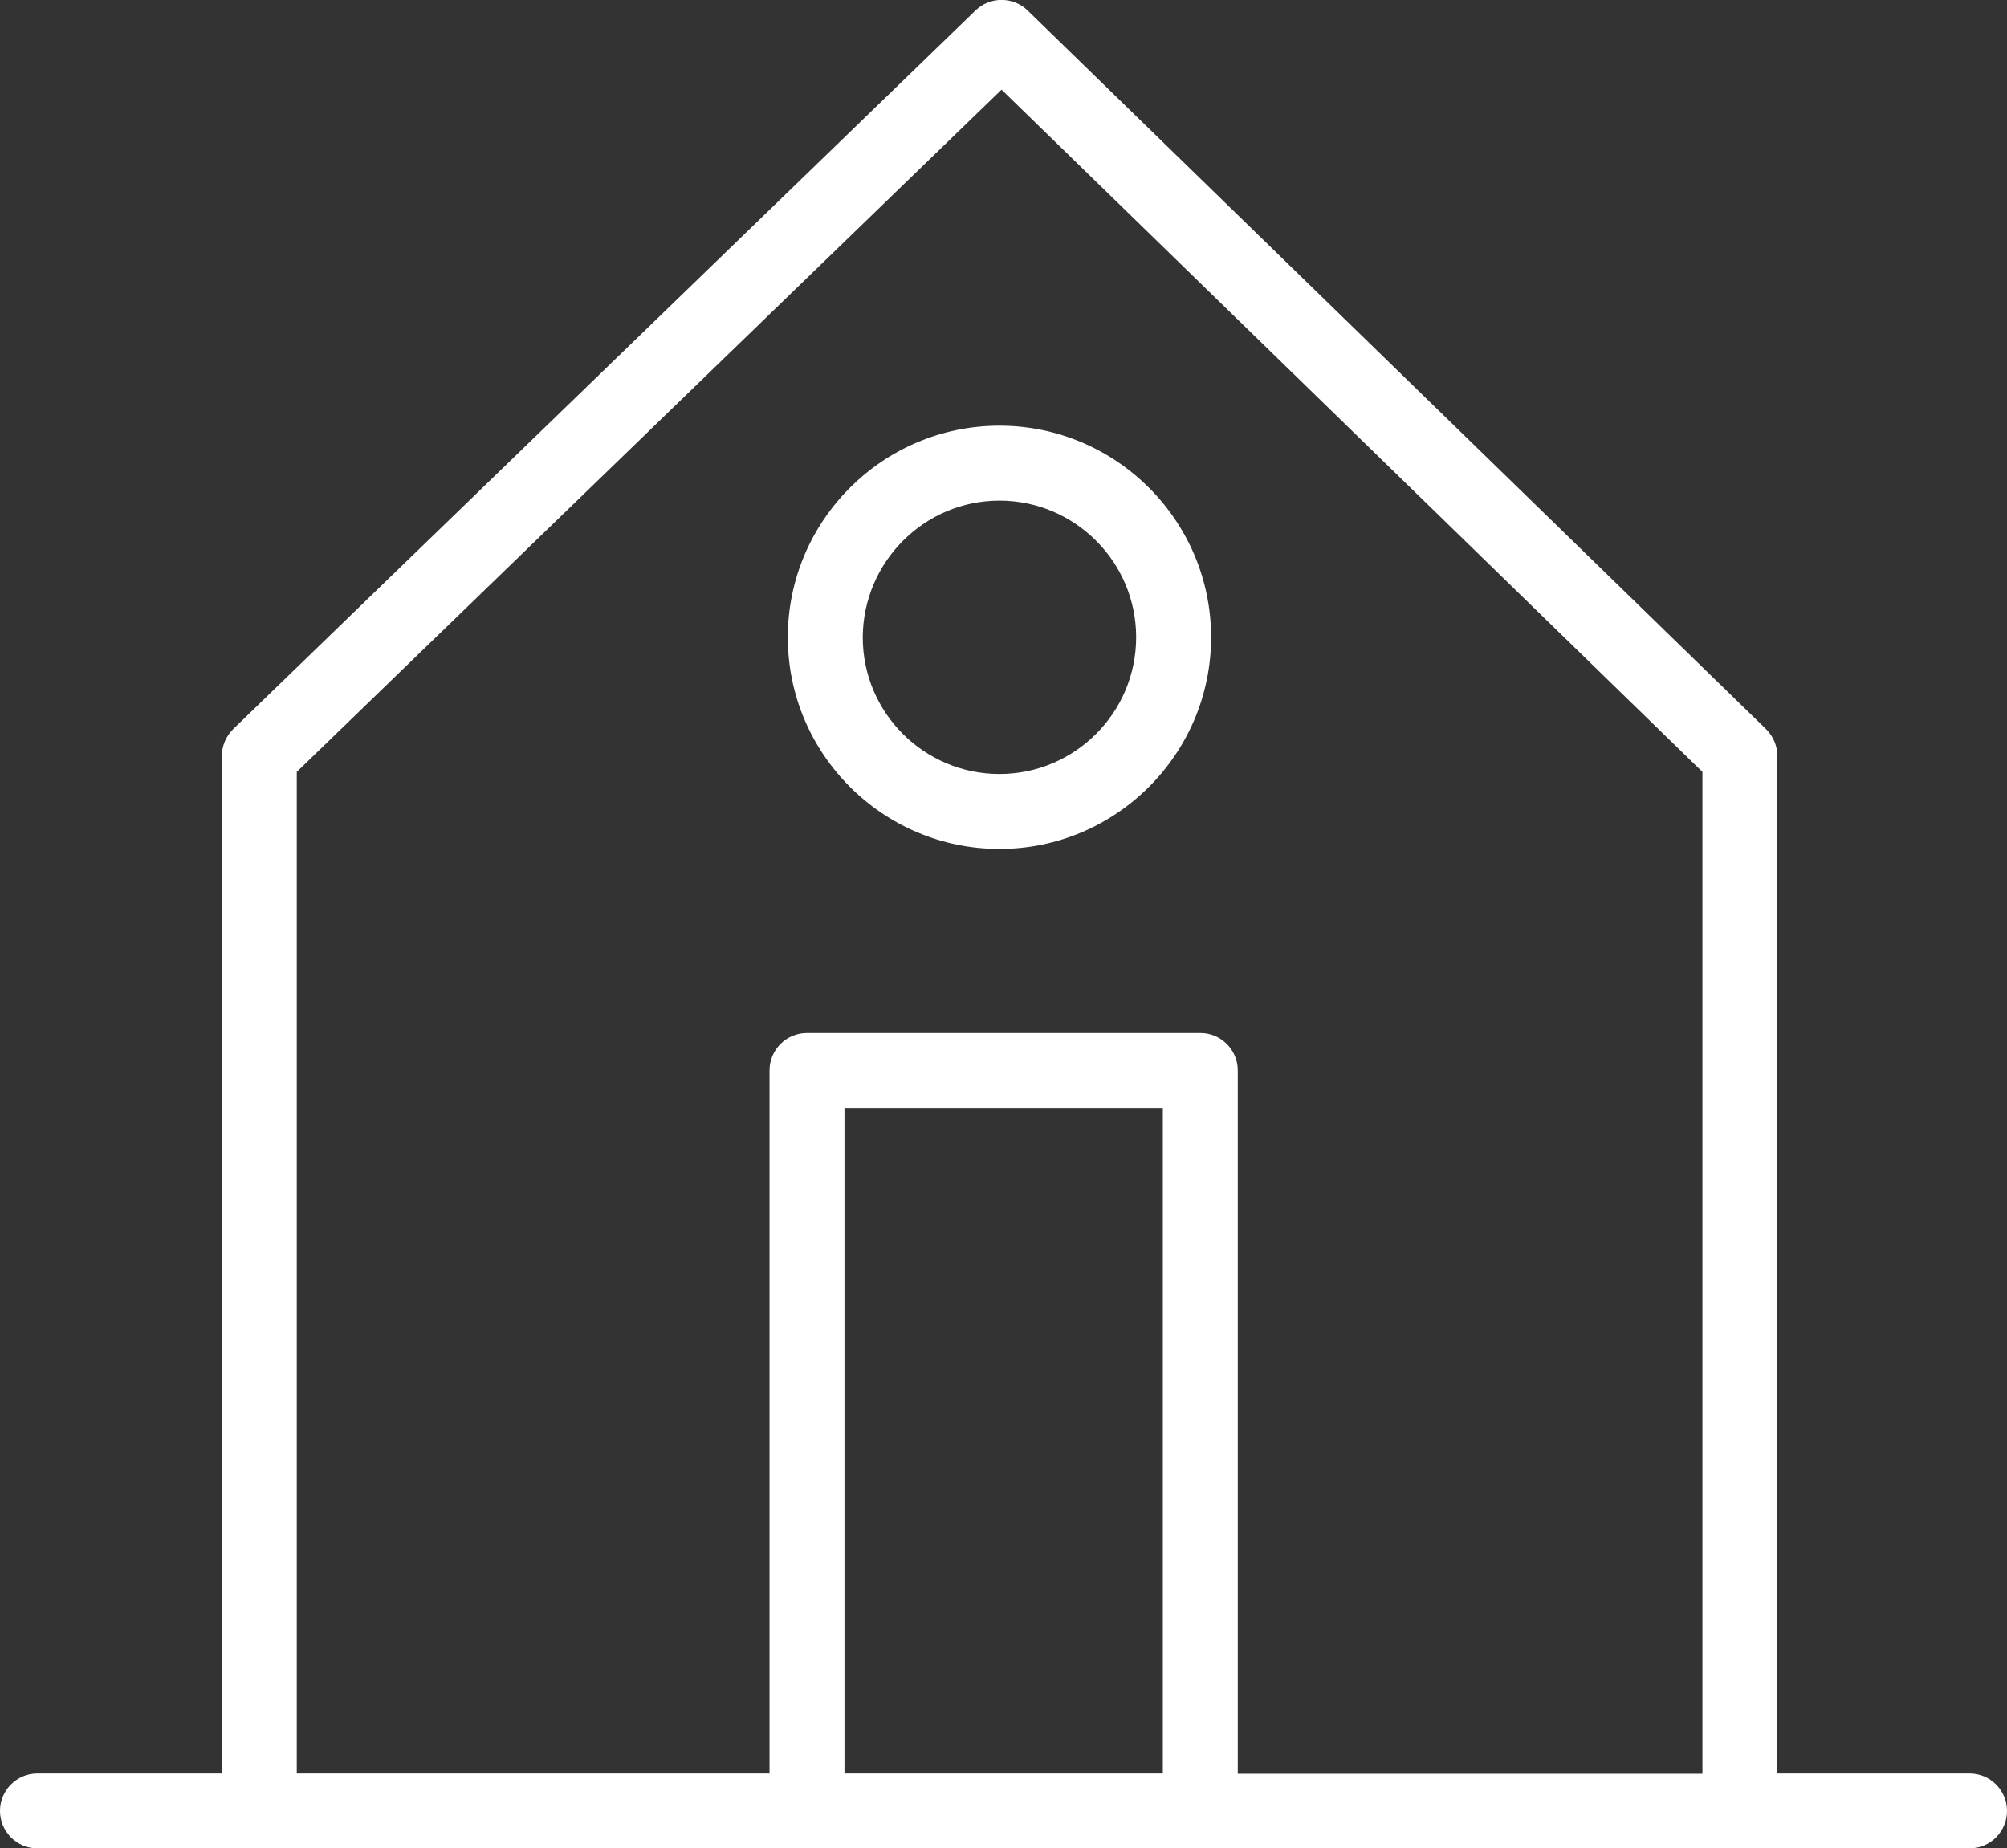 <?xml version="1.0" encoding="utf-8"?>
<!-- Generator: Adobe Illustrator 25.2.0, SVG Export Plug-In . SVG Version: 6.00 Build 0)  -->
<svg version="1.1" id="Calque_1" xmlns="http://www.w3.org/2000/svg" xmlns:xlink="http://www.w3.org/1999/xlink" x="0px" y="0px"
	 viewBox="0 0 66.95 61.66" style="enable-background:new 0 0 66.95 61.66;" xml:space="preserve">
<rect x="0" y="0" width="66.95" height="61.66" fill="#333333" stroke="none"/>
<style type="text/css">
	.st0{fill:#FFFFFF;}
</style>
<g>
	<path class="st0" d="M65.7,59.16h-6.41V25.22c0-0.34-0.14-0.66-0.38-0.9L34.28,0.35c-0.48-0.47-1.26-0.47-1.74,0L7.78,24.32
		c-0.24,0.24-0.38,0.56-0.38,0.9v33.94H1.25C0.56,59.16,0,59.72,0,60.41s0.56,1.25,1.25,1.25H65.7c0.69,0,1.25-0.56,1.25-1.25
		S66.39,59.16,65.7,59.16z M9.9,25.75L33.41,2.99l23.38,22.76v33.42h-15.5V35.71c0-0.69-0.56-1.25-1.25-1.25H26.92
		c-0.69,0-1.25,0.56-1.25,1.25v23.45H9.9V25.75z M38.79,59.16H28.17v-22.2h10.62V59.16z"/>
	<path class="st0" d="M33.34,28.32c3.89,0,7.06-3.17,7.06-7.06s-3.17-7.06-7.06-7.06s-7.06,3.17-7.06,7.06S29.45,28.32,33.34,28.32z
		 M33.34,16.7c2.51,0,4.56,2.04,4.56,4.56c0,2.51-2.04,4.56-4.56,4.56c-2.51,0-4.56-2.04-4.56-4.56
		C28.79,18.75,30.83,16.7,33.34,16.7z"/>
</g>
</svg>
